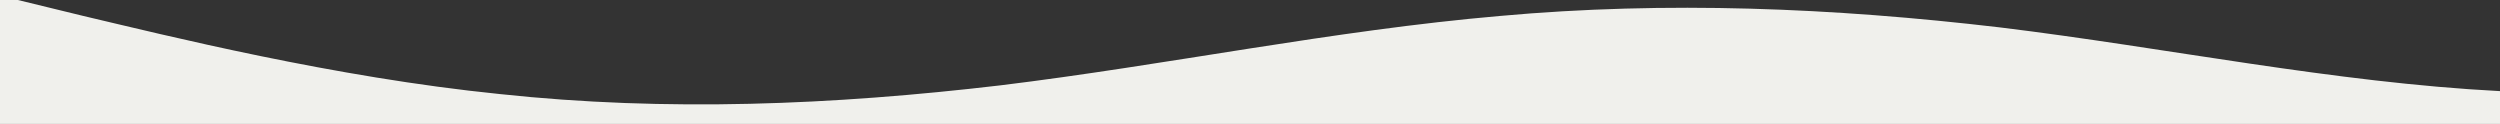 <?xml version="1.0" encoding="UTF-8"?> <svg xmlns="http://www.w3.org/2000/svg" id="Layer_1" data-name="Layer 1" viewBox="0 0 1440 71.38"><rect x="0" y="0" width="1440" height="71.38" fill="#333333" stroke="none"/><defs><style> .cls-1 { fill: #f0f0ec; } </style></defs><path class="cls-1" d="m0-2.51l48,11.7c48,11.3,144,35.3,240,45,96,10.3,192,6.3,288-5,96-11.7,192-31.7,288-40,96-8.7,192-4.7,288,6.6,96,11.7,192,31.7,288,36.7s192-5,288-6.7c96-1.3,192,4.7,288,8.4,96,3.3,192,3.3,288-6.7s192-30,288-28.3c96,1.3,192,25.3,288,23.3s192-28,288-30,192,22,288,23.3c96,1.7,192-18.3,288-18.3s192,20,288,23.3c96,3.7,192-10.3,288-11.6,96-1.7,192,8.3,288,16.6,96,8.7,192,14.7,288,5,96-10.3,192-36.3,288-45,96-8.3,192,1.7,288,3.4,96,1.3,192-4.7,288-10,96-4.7,192-8.7,288-3.4,96,4.7,192,18.7,288,30,96,11.7,192,21.7,288,26.7s192,5,240,5h48v52H0V-2.51Z"></path></svg> 